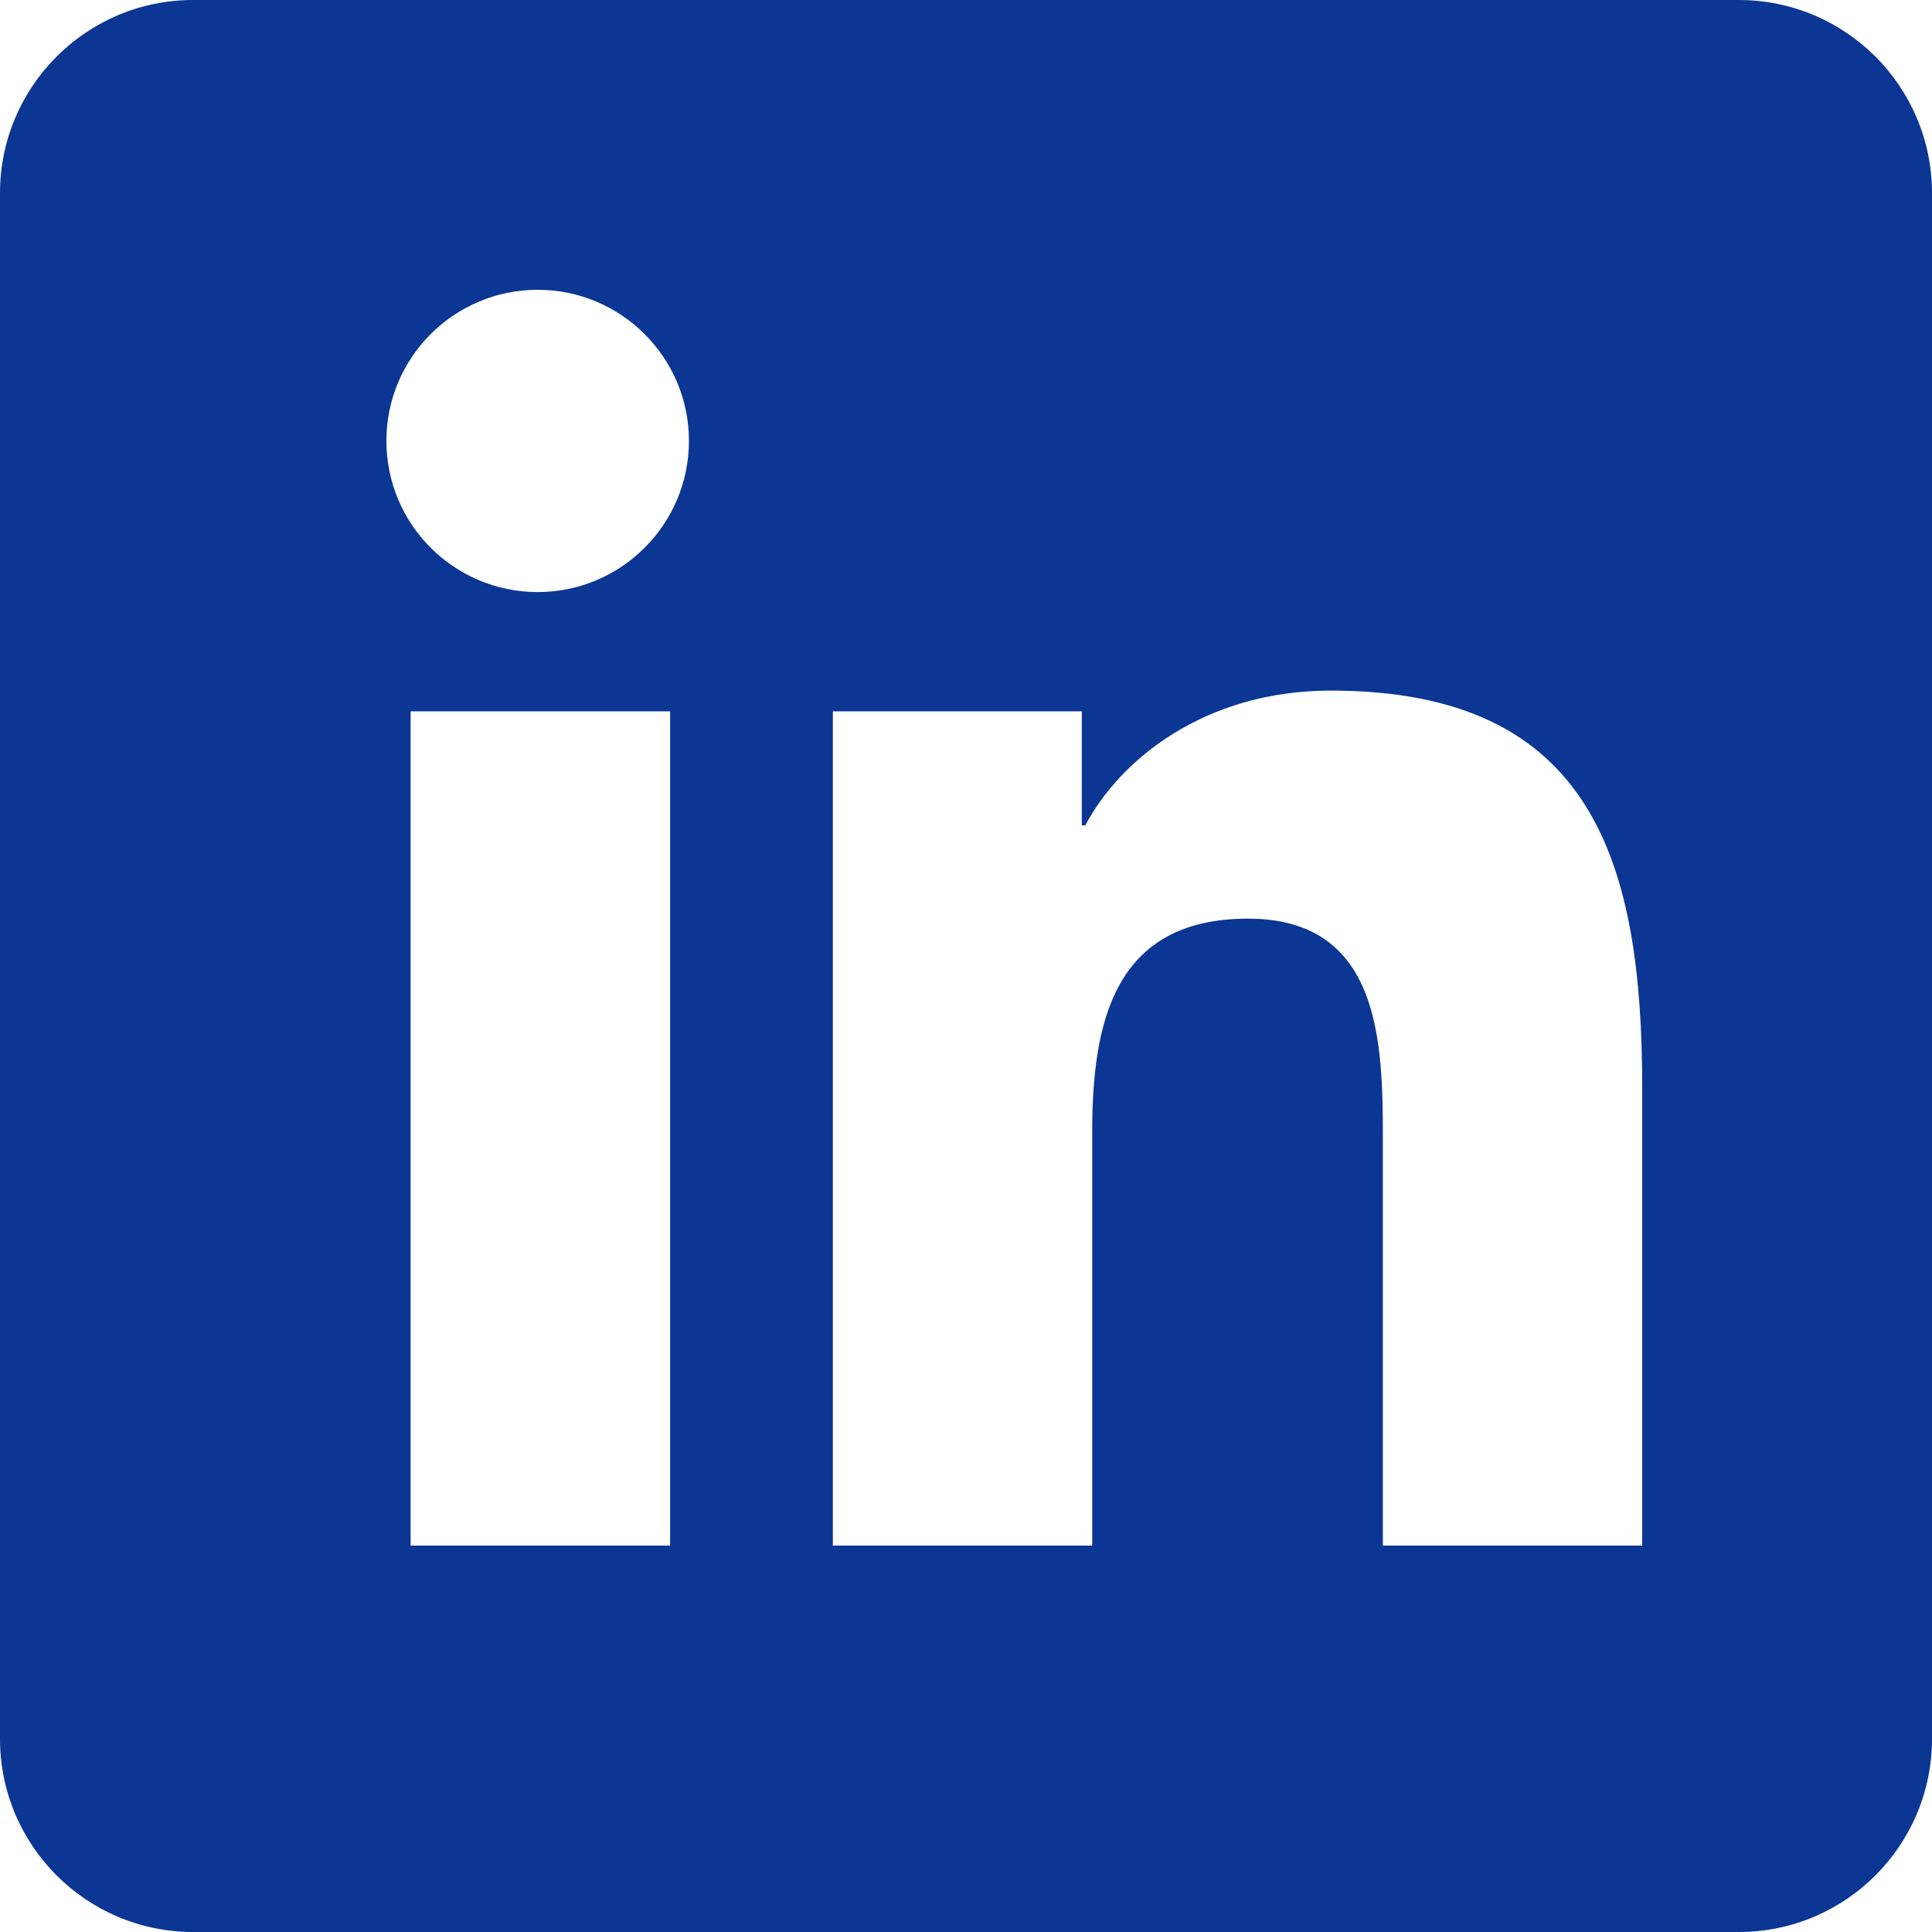 <svg width="47" height="47" viewBox="0 0 47 47" fill="none" xmlns="http://www.w3.org/2000/svg">
<path fill-rule="evenodd" clip-rule="evenodd" d="M42.3 0H4.7C2.104 0 0 2.104 0 4.7V42.3C0 44.896 2.104 47 4.7 47H42.3C44.896 47 47 44.896 47 42.3V4.7C47 2.104 44.896 0 42.3 0ZM9.4 10.726C9.4 12.755 11.046 14.403 13.081 14.403C15.11 14.403 16.76 12.755 16.76 10.726C16.76 8.699 15.11 7.05 13.081 7.05C11.048 7.05 9.4 8.696 9.4 10.726ZM9.989 37.6H16.302V17.305H9.989V37.6ZM39.95 37.6H33.641V27.73C33.641 25.376 33.598 22.348 30.36 22.348C27.075 22.348 26.57 24.912 26.57 27.559V37.6H20.261V17.305H26.317V20.078H26.403C27.246 18.483 29.305 16.8 32.376 16.8C38.769 16.8 39.95 21.003 39.95 26.469V37.6Z" fill="#0B3694"/>
</svg>
